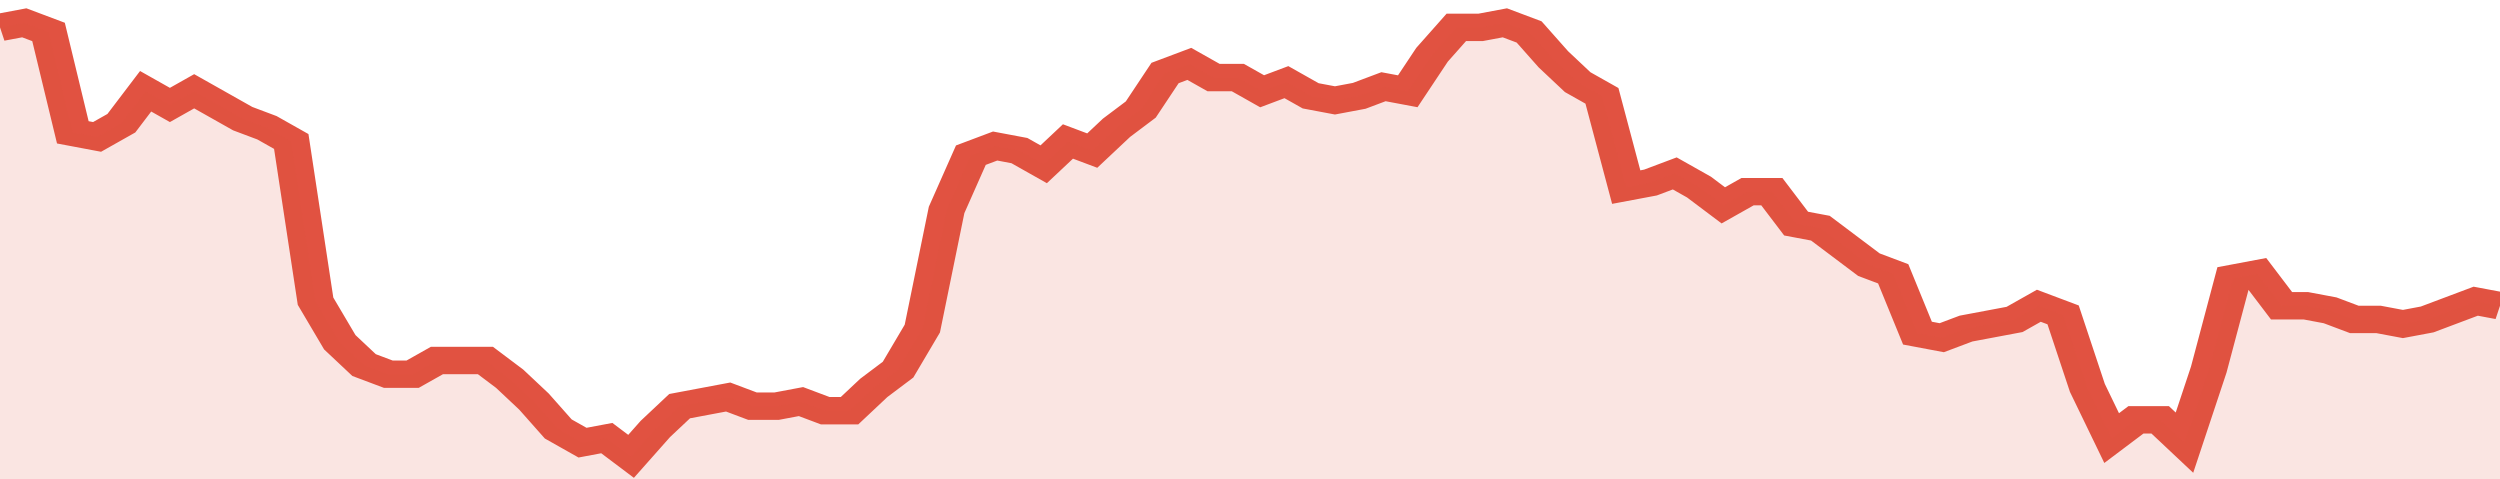 <svg xmlns="http://www.w3.org/2000/svg" viewBox="0 0 412 105" width="120" height="23" preserveAspectRatio="none">
				 <polyline fill="none" stroke="#E15241" stroke-width="6" points="0, 6 4, 5 8, 7 12, 29 16, 30 20, 27 24, 20 28, 23 32, 20 36, 23 40, 26 44, 28 48, 31 52, 66 56, 75 60, 80 64, 82 68, 82 72, 79 76, 79 80, 79 84, 83 88, 88 92, 94 96, 97 100, 96 104, 100 108, 94 112, 89 116, 88 120, 87 124, 89 128, 89 132, 88 136, 90 140, 90 144, 85 148, 81 152, 72 156, 46 160, 34 164, 32 168, 33 172, 36 176, 31 180, 33 184, 28 188, 24 192, 16 196, 14 200, 17 204, 17 208, 20 212, 18 216, 21 220, 22 224, 21 228, 19 232, 20 236, 12 240, 6 244, 6 248, 5 252, 7 256, 13 260, 18 264, 21 268, 41 272, 40 276, 38 280, 41 284, 45 288, 42 292, 42 296, 49 300, 50 304, 54 308, 58 312, 60 316, 73 320, 74 324, 72 328, 71 332, 70 336, 67 340, 69 344, 85 348, 96 352, 92 356, 92 360, 97 364, 81 368, 61 372, 60 376, 67 380, 67 384, 68 388, 70 392, 70 396, 71 400, 70 404, 68 408, 66 412, 67 412, 67 "> </polyline>
				 <polygon fill="#E15241" opacity="0.15" points="0, 105 0, 6 4, 5 8, 7 12, 29 16, 30 20, 27 24, 20 28, 23 32, 20 36, 23 40, 26 44, 28 48, 31 52, 66 56, 75 60, 80 64, 82 68, 82 72, 79 76, 79 80, 79 84, 83 88, 88 92, 94 96, 97 100, 96 104, 100 108, 94 112, 89 116, 88 120, 87 124, 89 128, 89 132, 88 136, 90 140, 90 144, 85 148, 81 152, 72 156, 46 160, 34 164, 32 168, 33 172, 36 176, 31 180, 33 184, 28 188, 24 192, 16 196, 14 200, 17 204, 17 208, 20 212, 18 216, 21 220, 22 224, 21 228, 19 232, 20 236, 12 240, 6 244, 6 248, 5 252, 7 256, 13 260, 18 264, 21 268, 41 272, 40 276, 38 280, 41 284, 45 288, 42 292, 42 296, 49 300, 50 304, 54 308, 58 312, 60 316, 73 320, 74 324, 72 328, 71 332, 70 336, 67 340, 69 344, 85 348, 96 352, 92 356, 92 360, 97 364, 81 368, 61 372, 60 376, 67 380, 67 384, 68 388, 70 392, 70 396, 71 400, 70 404, 68 408, 66 412, 67 412, 105 "></polygon>
			</svg>